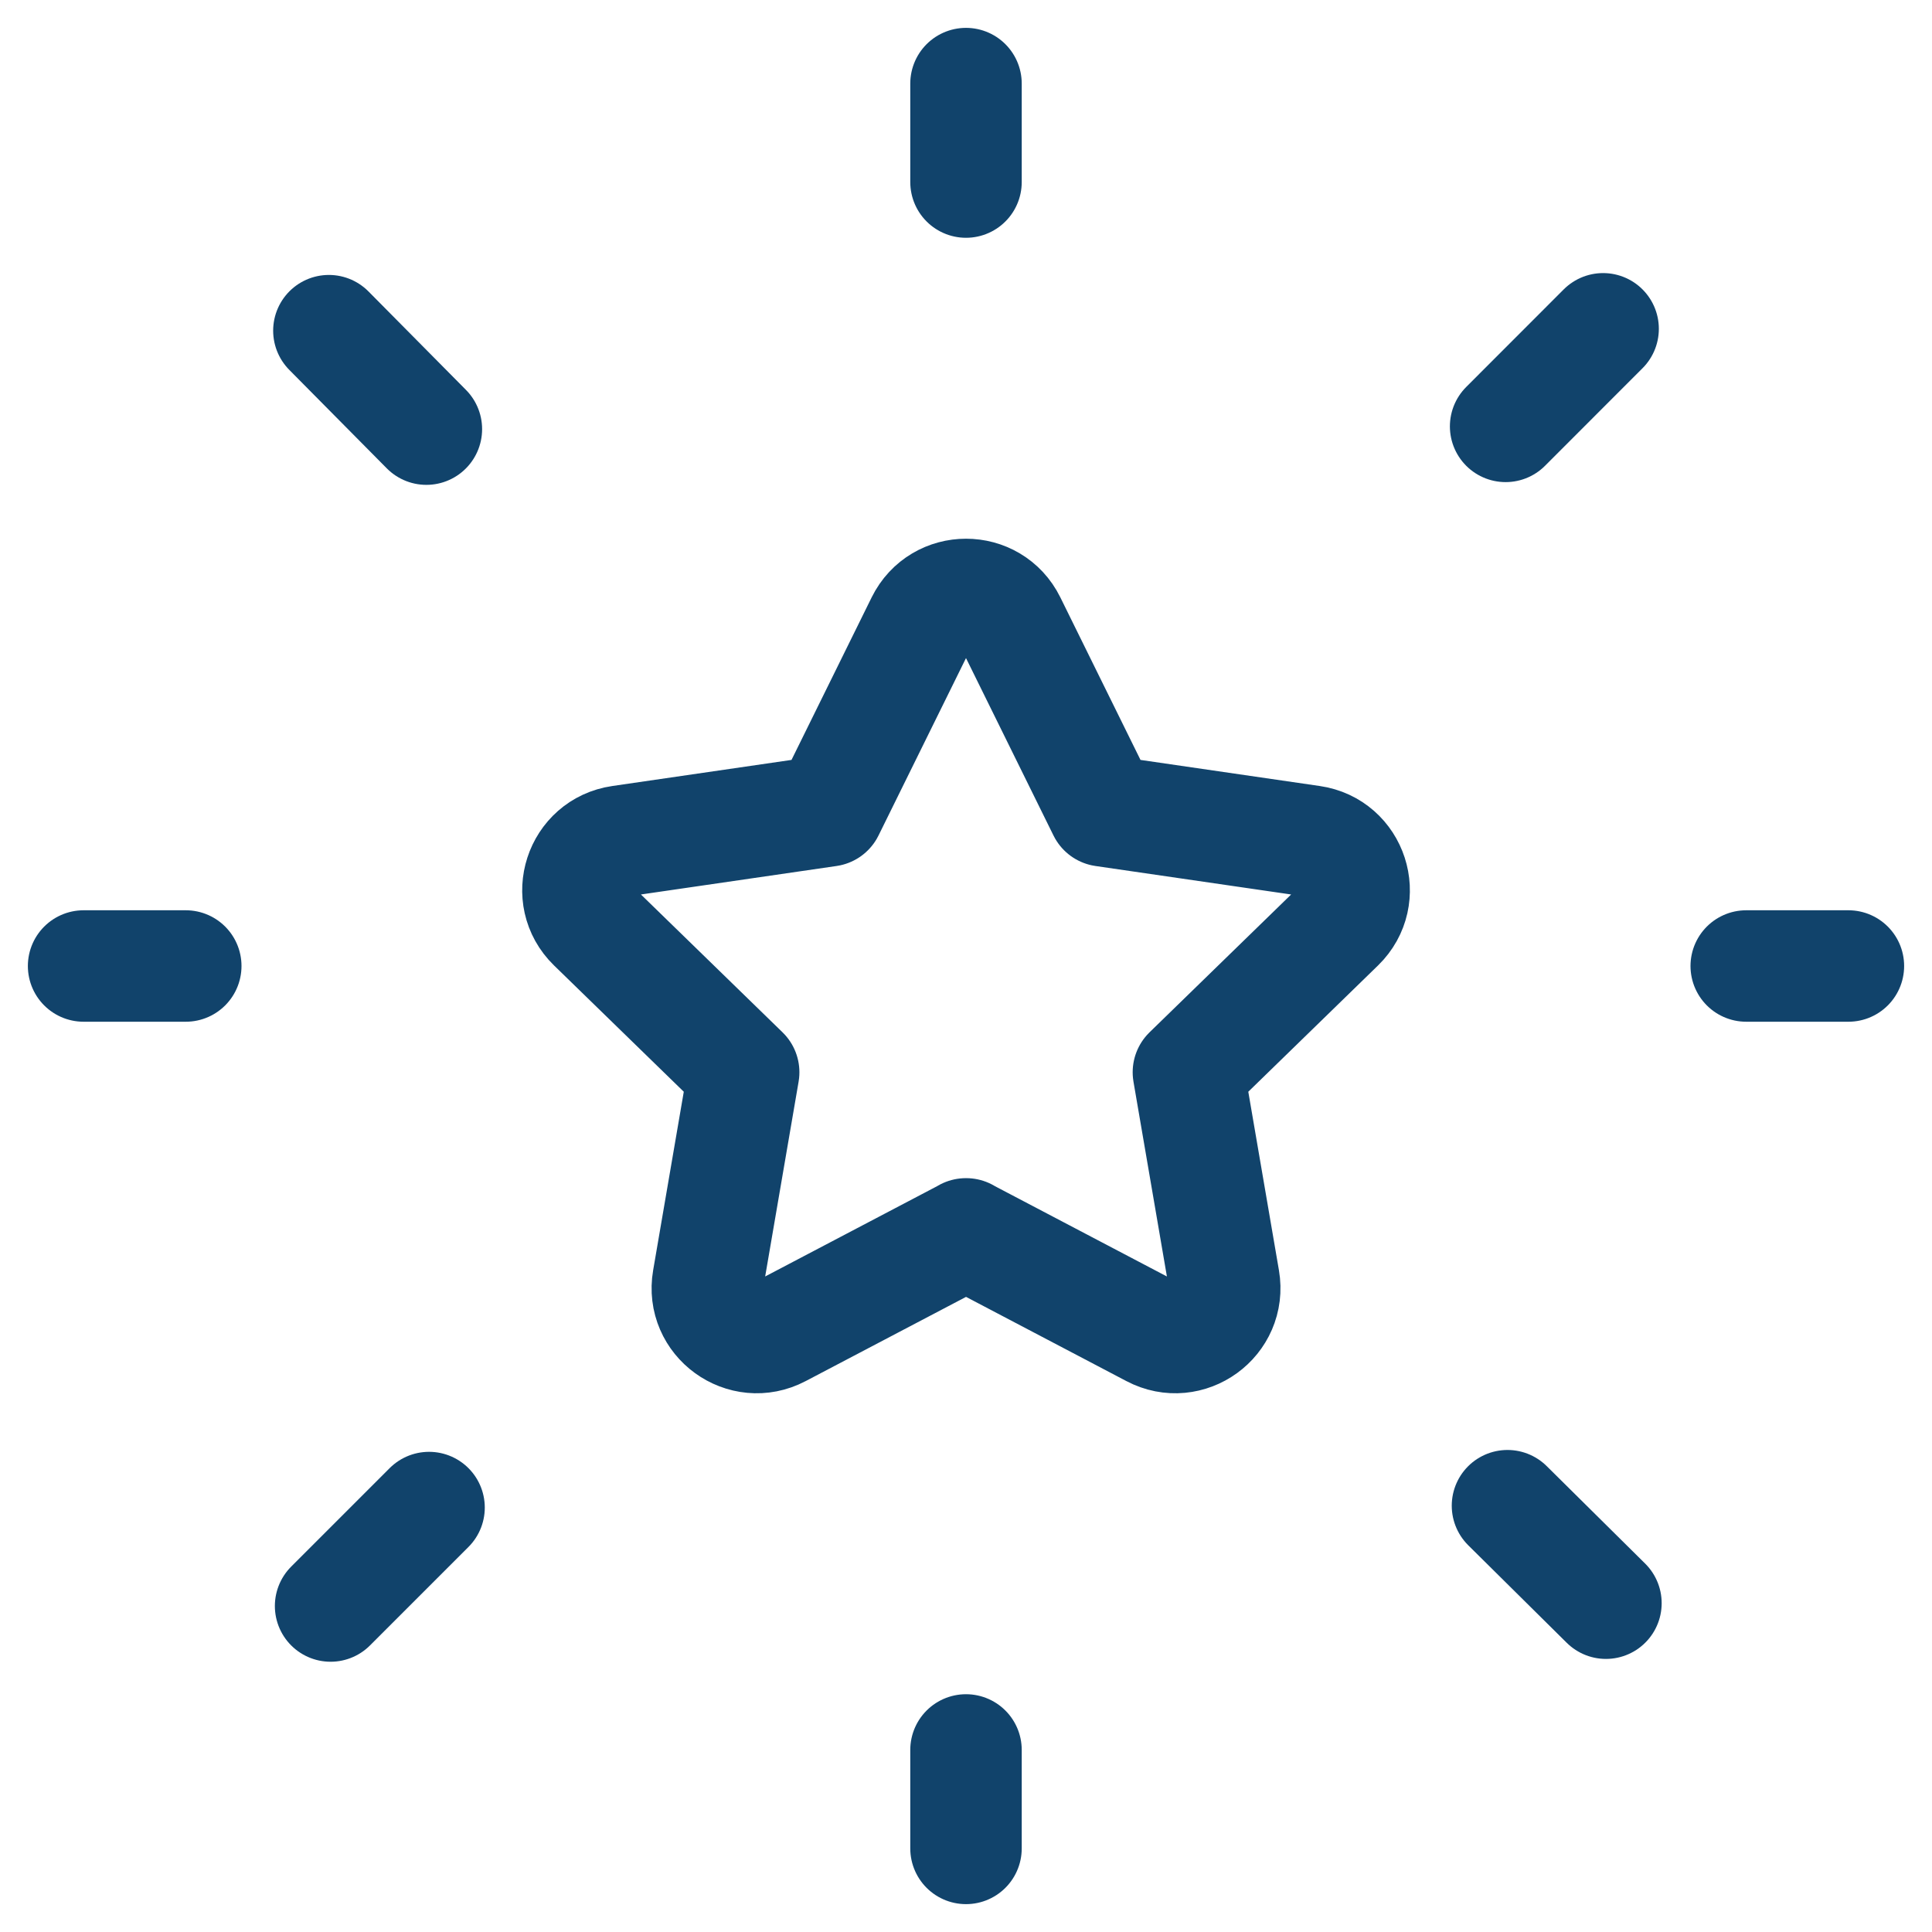 <svg width="26" height="26" viewBox="0 0 26 26" fill="none" xmlns="http://www.w3.org/2000/svg">
<path fill-rule="evenodd" clip-rule="evenodd" d="M12.999 16.605L15.507 17.922C15.994 18.179 16.565 17.765 16.472 17.221L15.993 14.43L18.022 12.455C18.417 12.07 18.199 11.399 17.653 11.32L14.85 10.912L13.597 8.371C13.353 7.876 12.648 7.876 12.403 8.371L11.15 10.912L8.348 11.32C7.802 11.399 7.584 12.07 7.979 12.455L10.008 14.43L9.529 17.221C9.435 17.765 10.007 18.179 10.494 17.922L13.002 16.605H12.999V16.605Z" stroke="#11436B" stroke-width="1.5" stroke-linecap="round" stroke-linejoin="round"/>
<path d="M24.875 13H23.5" stroke="#11436B" stroke-width="1.5" stroke-linecap="round" stroke-linejoin="round"/>
<path d="M2.5 13H1.125" stroke="#11436B" stroke-width="1.5" stroke-linecap="round" stroke-linejoin="round"/>
<path d="M21.574 4.425L20.262 5.738" stroke="#11436B" stroke-width="1.5" stroke-linecap="round" stroke-linejoin="round"/>
<path d="M4.449 21.613L5.774 20.288" stroke="#11436B" stroke-width="1.5" stroke-linecap="round" stroke-linejoin="round"/>
<path d="M4.426 4.45L5.738 5.775" stroke="#11436B" stroke-width="1.5" stroke-linecap="round" stroke-linejoin="round"/>
<path d="M21.612 21.575L20.287 20.263" stroke="#11436B" stroke-width="1.5" stroke-linecap="round" stroke-linejoin="round"/>
<path d="M13 23.55V24.875" stroke="#11436B" stroke-width="1.5" stroke-linecap="round" stroke-linejoin="round"/>
<path d="M13 1.125V2.45" stroke="#11436B" stroke-width="1.5" stroke-linecap="round" stroke-linejoin="round"/>
</svg>
